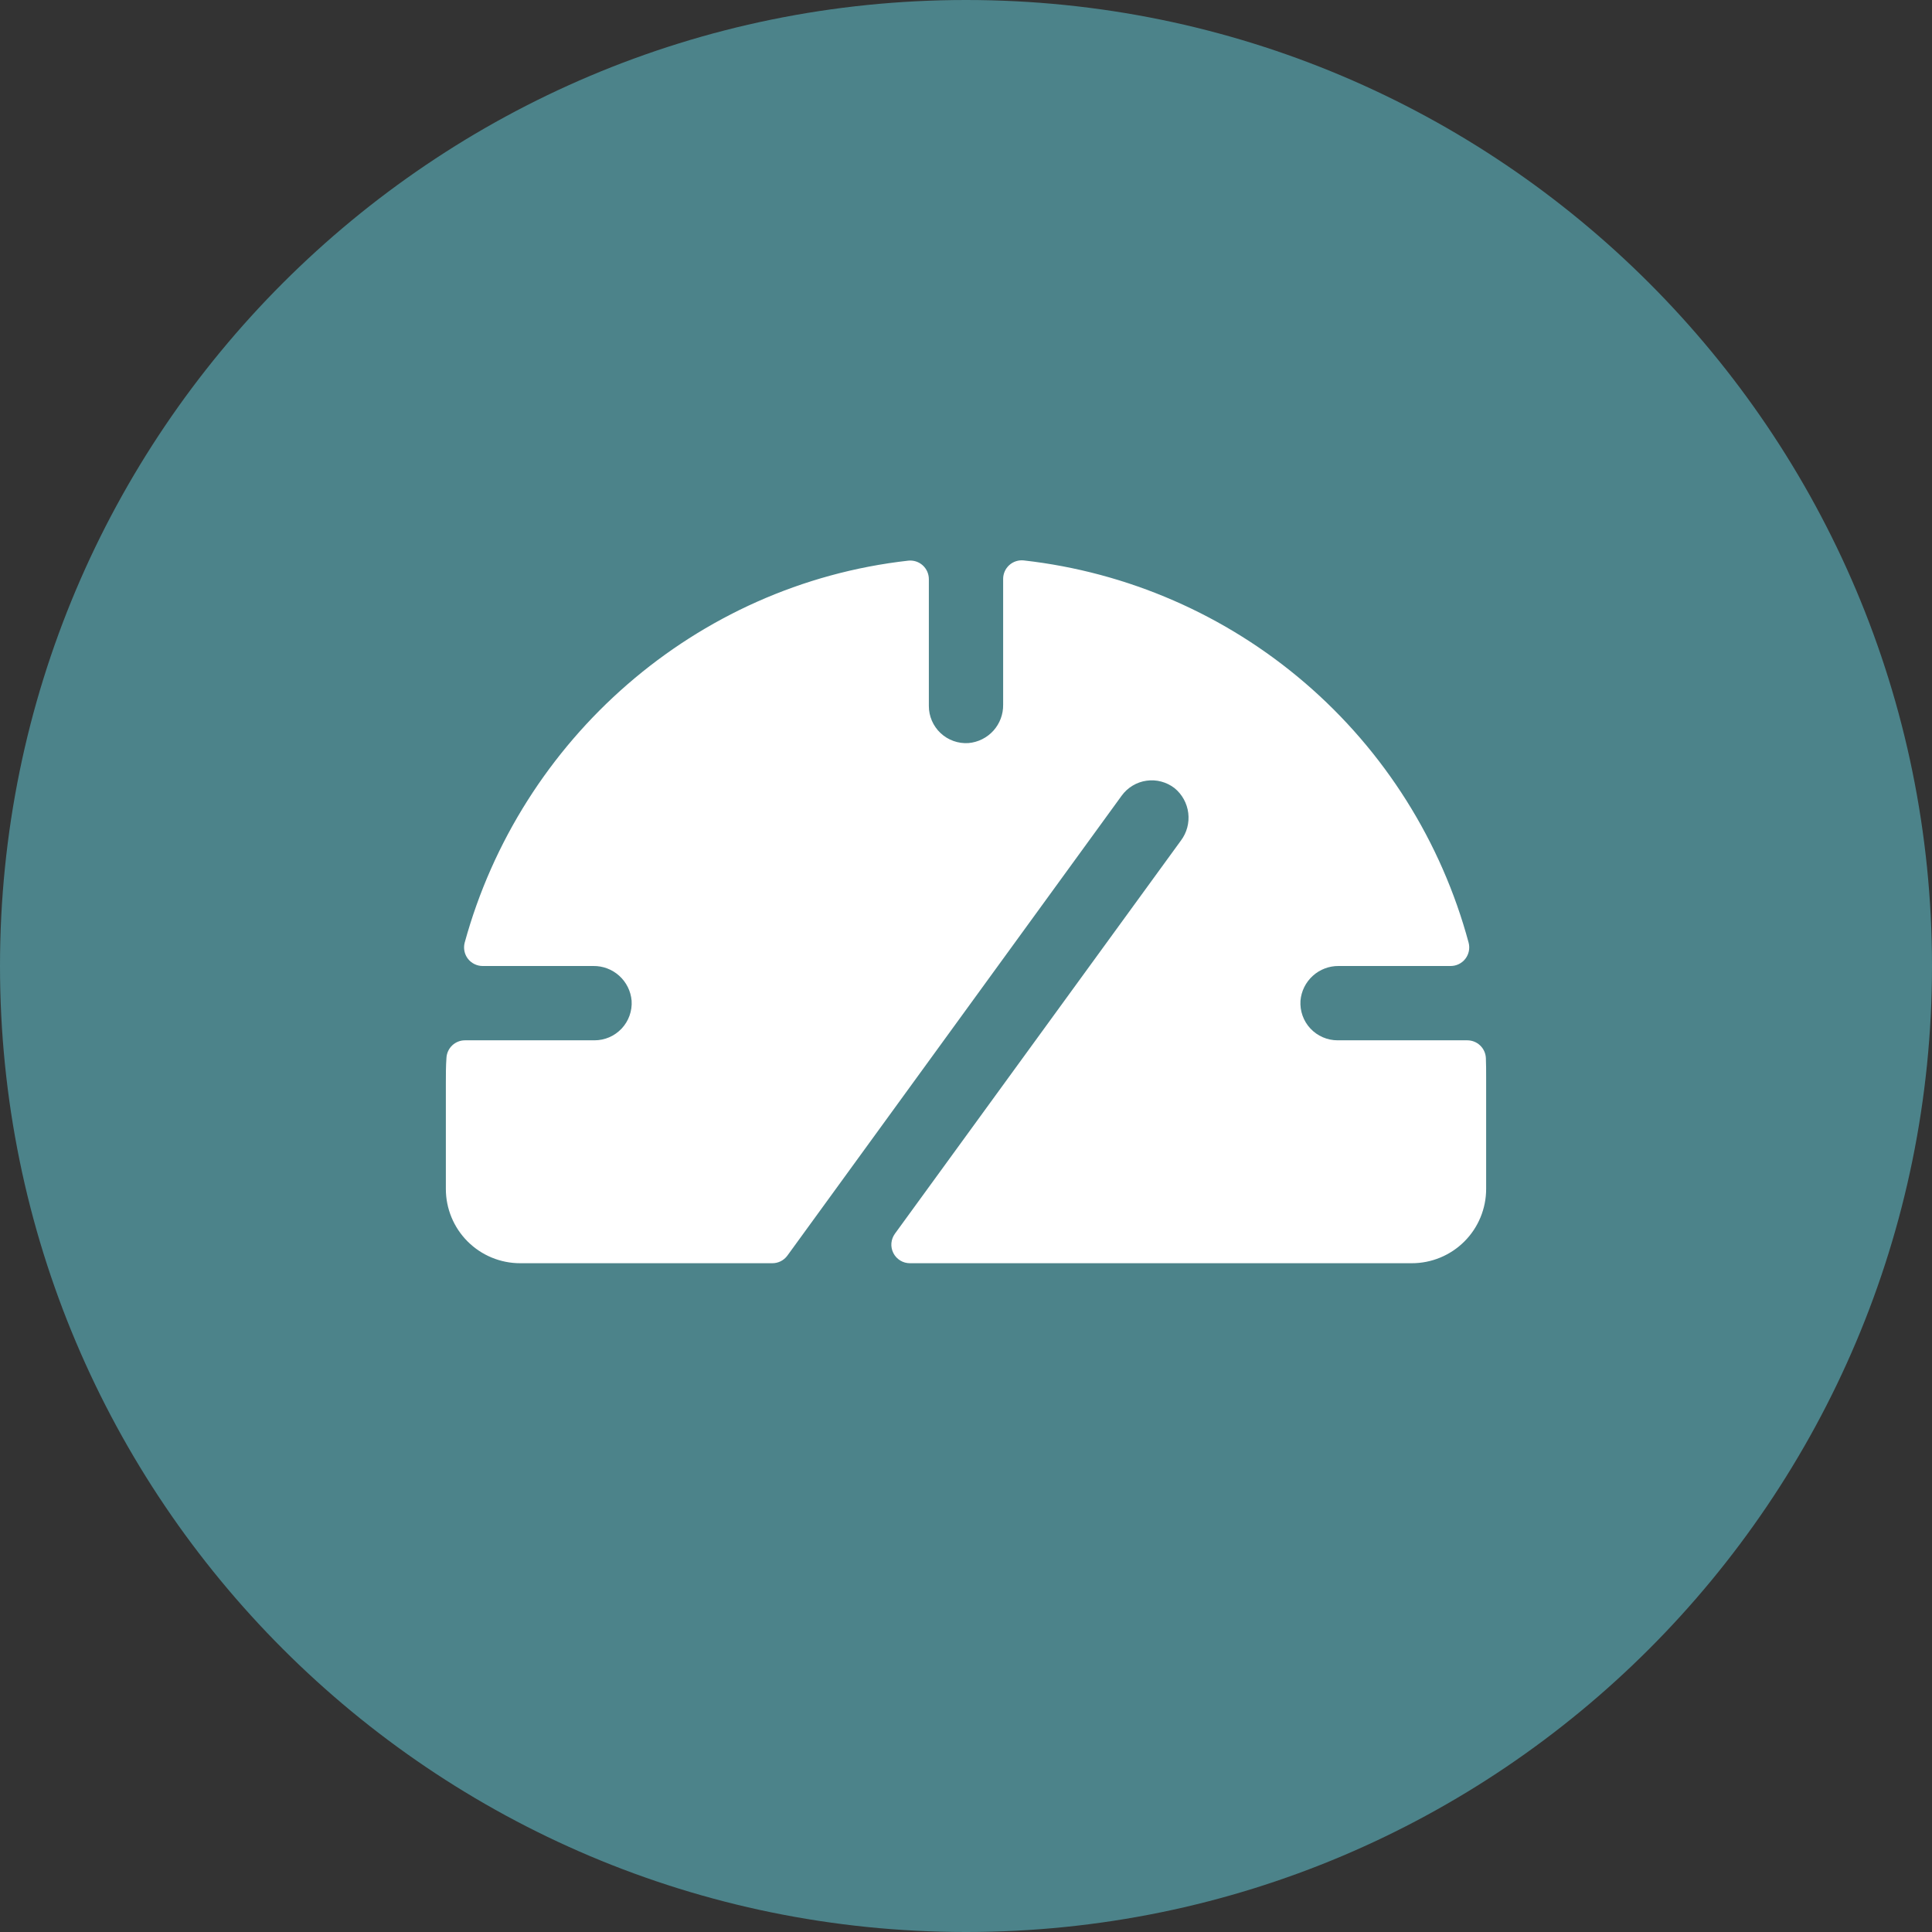 <svg width="88" height="88" viewBox="0 0 88 88" fill="none" xmlns="http://www.w3.org/2000/svg">
<rect x="0" y="0" width="88" height="88" fill="#333333" stroke="none"/>
<path d="M0 44C0 19.7 19.7 0 44 0C68.3 0 88 19.7 88 44C88 68.3 68.3 88 44 88C19.7 88 0 68.3 0 44Z" fill="#4C838A"/>
<path d="M67.692 49.077V54.154C67.692 55.051 67.336 55.912 66.701 56.547C66.066 57.182 65.205 57.538 64.308 57.538H41.447C41.291 57.539 41.138 57.496 41.004 57.414C40.871 57.333 40.763 57.216 40.692 57.077C40.621 56.938 40.59 56.782 40.602 56.626C40.615 56.471 40.67 56.322 40.761 56.195L53.788 38.288C54.058 37.93 54.178 37.481 54.124 37.035C54.07 36.589 53.846 36.182 53.498 35.898C53.319 35.759 53.114 35.658 52.895 35.6C52.676 35.541 52.448 35.528 52.223 35.56C51.999 35.591 51.783 35.668 51.589 35.785C51.395 35.901 51.226 36.056 51.093 36.239L35.862 57.194C35.782 57.302 35.678 57.39 35.557 57.45C35.436 57.51 35.303 57.54 35.168 57.538H23.692C22.795 57.538 21.934 57.182 21.299 56.547C20.664 55.912 20.308 55.051 20.308 54.154V49.316C20.308 48.937 20.308 48.561 20.335 48.188C20.346 47.971 20.44 47.767 20.597 47.617C20.755 47.468 20.964 47.384 21.181 47.385H27.077C27.309 47.385 27.538 47.338 27.752 47.246C27.964 47.154 28.156 47.019 28.315 46.85C28.474 46.681 28.596 46.481 28.674 46.262C28.752 46.044 28.785 45.812 28.769 45.58C28.732 45.144 28.53 44.739 28.206 44.446C27.881 44.152 27.457 43.993 27.02 44H21.983C21.854 44 21.727 43.97 21.611 43.913C21.495 43.856 21.393 43.774 21.314 43.672C21.235 43.57 21.181 43.451 21.155 43.325C21.129 43.198 21.132 43.067 21.164 42.942C23.703 33.669 31.669 26.626 41.37 25.537C41.489 25.524 41.609 25.537 41.722 25.573C41.836 25.61 41.94 25.67 42.029 25.75C42.117 25.83 42.188 25.928 42.236 26.037C42.284 26.146 42.308 26.264 42.308 26.383V32.154C42.307 32.386 42.354 32.615 42.446 32.828C42.538 33.041 42.673 33.233 42.842 33.392C43.011 33.551 43.212 33.673 43.43 33.751C43.648 33.829 43.881 33.862 44.112 33.846C44.548 33.809 44.953 33.607 45.247 33.283C45.54 32.958 45.699 32.534 45.692 32.097V26.372C45.691 26.253 45.716 26.135 45.764 26.026C45.812 25.917 45.883 25.82 45.971 25.74C46.06 25.66 46.164 25.599 46.278 25.563C46.391 25.526 46.511 25.514 46.629 25.526C51.365 26.059 55.832 28.005 59.446 31.111C63.061 34.217 65.656 38.34 66.895 42.942C66.927 43.068 66.93 43.198 66.904 43.325C66.878 43.452 66.823 43.571 66.744 43.673C66.665 43.775 66.563 43.857 66.447 43.914C66.331 43.971 66.203 44 66.074 44H60.98C60.543 43.994 60.121 44.154 59.797 44.447C59.473 44.74 59.272 45.145 59.235 45.58C59.22 45.812 59.252 46.044 59.33 46.262C59.408 46.481 59.53 46.681 59.689 46.85C59.848 47.019 60.04 47.154 60.253 47.246C60.466 47.338 60.695 47.385 60.927 47.385H66.833C67.053 47.385 67.264 47.47 67.421 47.622C67.579 47.774 67.672 47.982 67.68 48.201C67.692 48.491 67.692 48.783 67.692 49.077Z" fill="white"/>
</svg>
